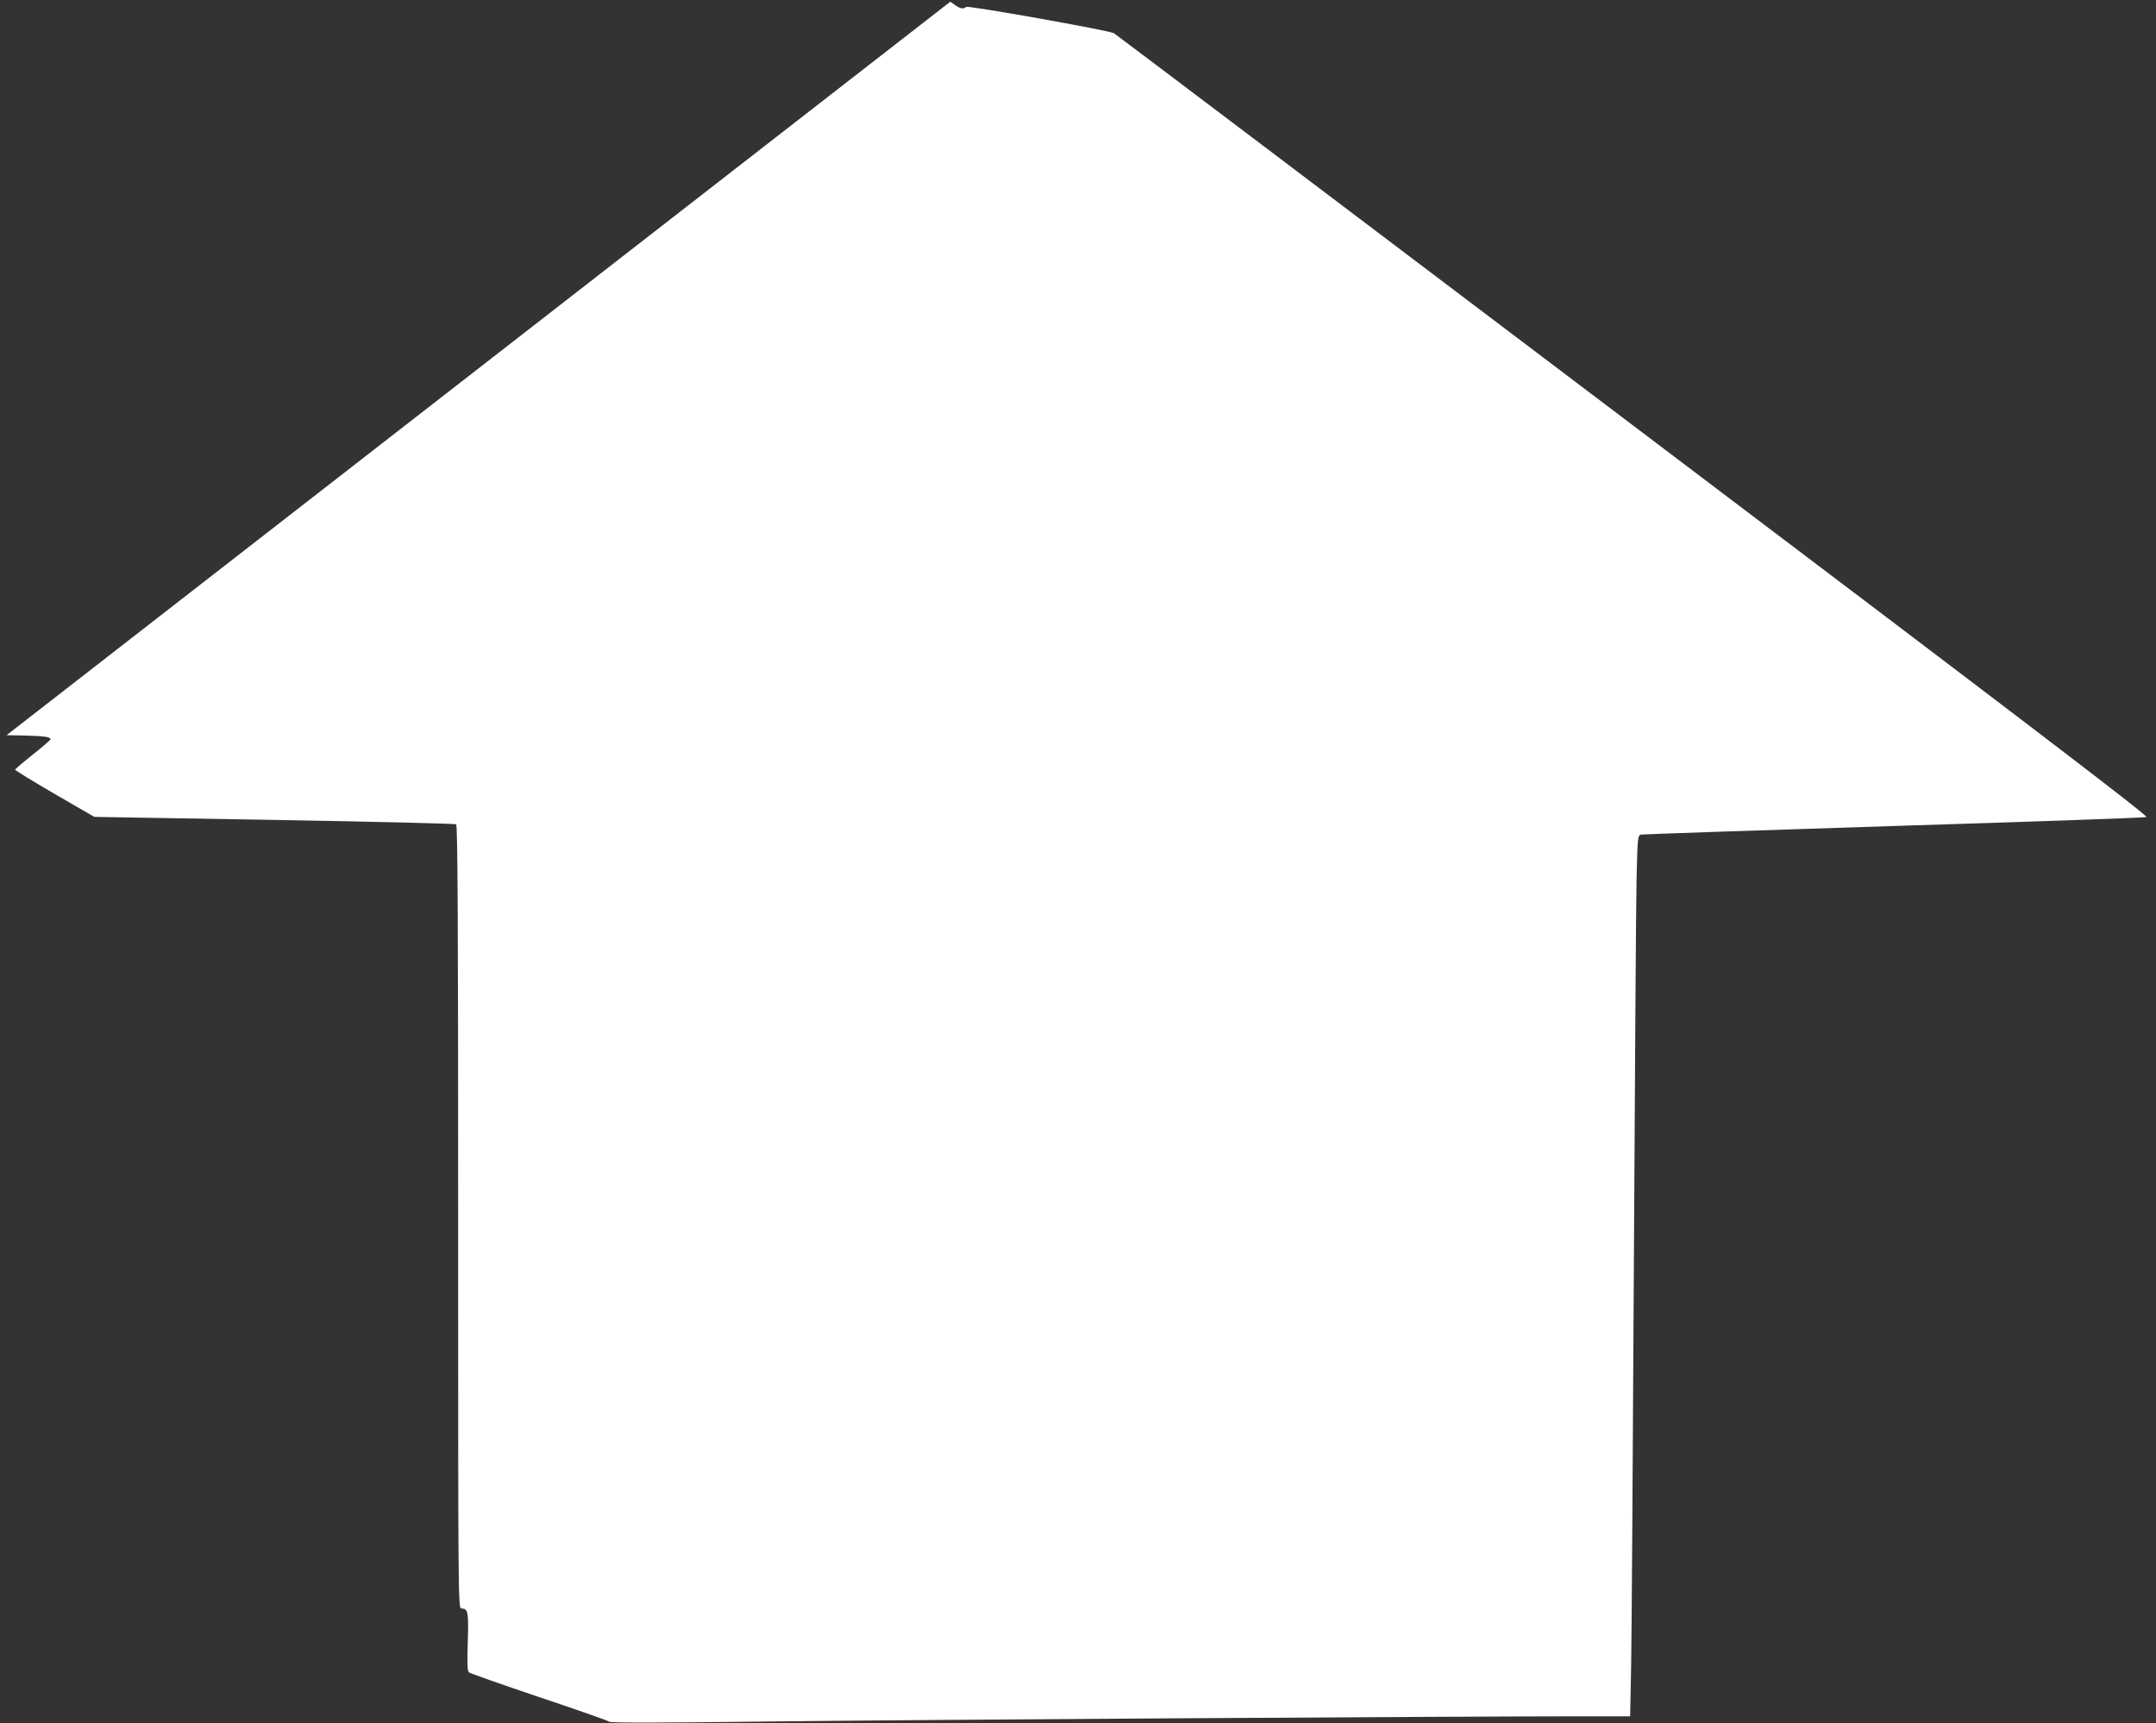 <?xml version="1.0" standalone="no"?>
<!DOCTYPE svg PUBLIC "-//W3C//DTD SVG 20010904//EN"
 "http://www.w3.org/TR/2001/REC-SVG-20010904/DTD/svg10.dtd">
<svg version="1.0" xmlns="http://www.w3.org/2000/svg"
 width="1280pt" height="1023pt" viewBox="0 0 1280 1023"
 preserveAspectRatio="xMidYMid meet">
<rect x="0" y="0" width="1280" height="1023" fill="#333333" stroke="none"/>
<g transform="translate(0,1023) scale(0.1,-0.1)"
fill="#ffffff" stroke="none">
<path d="M2840 8042 l-2801 -2177 108 -2 c115 -3 153 -8 153 -22 0 -4 -47 -45
-105 -91 -58 -46 -105 -86 -105 -90 0 -4 106 -69 235 -144 l235 -136 1068 -18
c588 -10 1074 -22 1080 -26 9 -5 12 -556 12 -2332 0 -2267 0 -2324 19 -2324
40 0 44 -21 38 -200 -4 -130 -2 -171 7 -179 7 -6 195 -72 417 -147 222 -74
409 -140 416 -146 9 -7 285 -7 930 1 811 10 4115 31 4854 31 l277 0 6 303 c3
166 10 1225 16 2352 6 1128 13 2168 16 2313 6 257 7 262 28 267 11 2 687 25
1501 51 814 25 1488 49 1498 53 14 5 -693 545 -3049 2326 -1687 1276 -3073
2324 -3081 2328 -27 16 -868 166 -877 156 -15 -14 -35 -11 -66 11 l-28 20
-2802 -2178z"/>
</g>
</svg>
